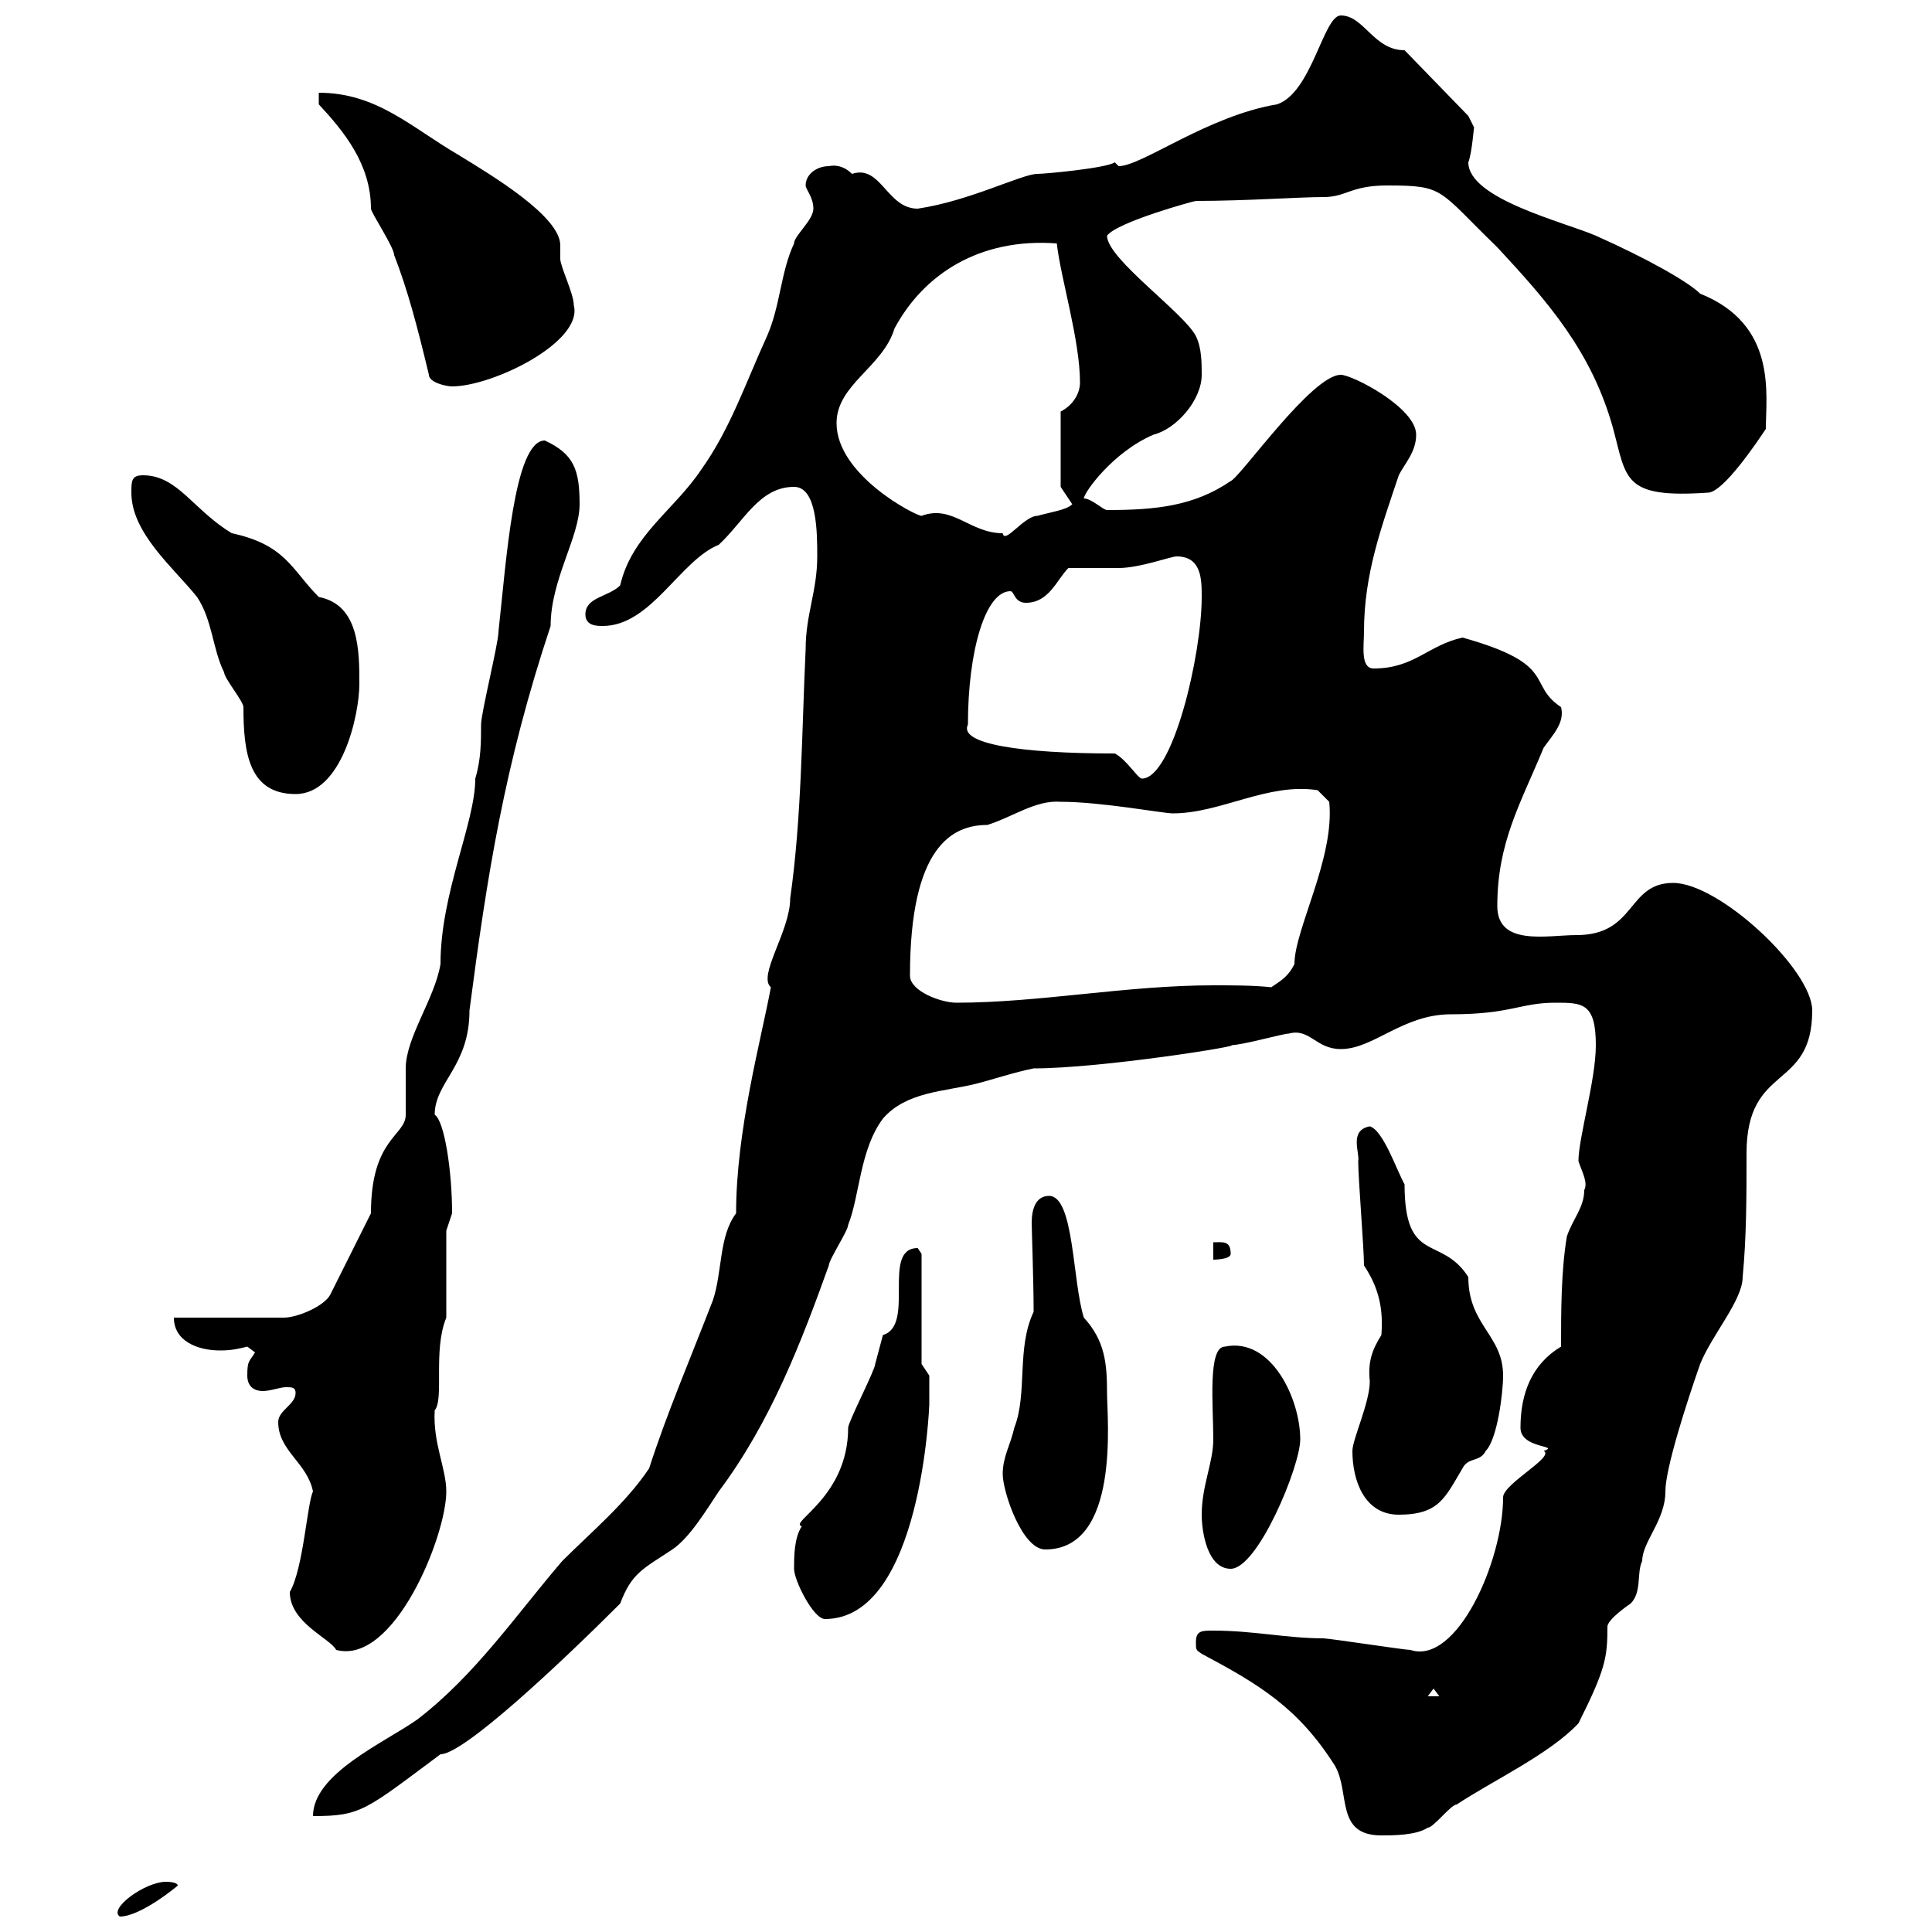<svg xmlns="http://www.w3.org/2000/svg" xmlns:xlink="http://www.w3.org/1999/xlink" width="300" height="300"><path d="M25.80 292.20C22.50 292.20 16.80 296.40 18.60 297.60C21.90 297.60 27.60 292.80 27.60 292.80C27.60 292.20 25.80 292.20 25.80 292.20ZM185.70 255C185.70 256.20 185.70 256.20 186.60 256.80C195.60 261.60 201.60 265.20 207.30 274.20C209.70 278.40 207.30 285 214.50 285C216.30 285 219.90 285 221.70 283.80C222.60 283.80 225.30 280.20 226.20 280.20C231.60 276.60 240.60 272.40 245.10 267.60C249.30 259.20 249.60 257.40 249.60 252.60C249.60 251.40 253.20 249 253.20 249C255 247.20 254.10 244.20 255 242.40C255 239.40 258.60 236.10 258.60 231.60C258.60 228 261.90 217.80 264 211.80C265.80 207.30 270.60 201.90 270.60 198.30C271.20 192 271.20 185.70 271.20 179.10C271.20 165 281.40 169.50 281.40 156.90C281.40 150.60 267 137.10 259.80 137.10C252.60 137.10 254.10 145.20 244.80 145.20C240.30 145.20 232.50 147 232.50 140.70C232.50 130.80 236.10 124.80 239.70 116.10C241.20 114 243 112.20 242.40 109.80C237 106.20 242.10 103.20 227.10 99C221.70 100.20 219.60 103.80 213.30 103.80C211.20 103.80 211.80 100.20 211.80 98.10C211.80 89.10 214.50 81.90 217.20 73.80C218.10 72 219.90 70.20 219.90 67.50C219.90 63.30 210 58.20 208.20 58.20C203.70 58.20 192.60 74.10 191.10 74.70C185.40 78.60 179.40 79.20 171.90 79.20C171.30 79.20 169.50 77.40 168.30 77.40C168.30 76.50 172.80 70.20 179.10 67.50C182.70 66.60 186.60 62.10 186.60 58.20C186.60 56.40 186.60 54 185.70 52.20C183.90 48.60 171.90 40.20 171.90 36.60C173.40 34.50 185.40 31.20 185.70 31.20C193.50 31.20 201.60 30.60 205.50 30.60C209.10 30.60 209.70 28.80 215.40 28.80C224.40 28.80 223.20 29.40 232.50 38.40C240.30 46.80 247.20 54.60 250.50 66.60C252.60 74.40 252 77.40 265.20 76.50C267.60 76.50 273 68.40 274.20 66.60C274.20 61.20 276 50.40 264 45.60C262.20 43.80 255.90 40.20 247.80 36.60C243 34.50 228 30.90 228 25.20C228.60 23.70 228.90 19.20 228.90 19.80C228.90 19.80 228 18 228 18L218.10 7.80C213.30 7.80 211.80 2.40 208.20 2.40C205.50 2.40 203.70 14.40 198.30 16.20C187.50 18 177.30 25.80 173.70 25.80C173.70 25.80 173.10 25.20 173.10 25.20C171.90 26.10 162.30 27 161.10 27C158.70 27 150.60 31.20 142.50 32.40C137.70 32.40 136.80 25.50 132.30 27C131.40 26.10 130.20 25.50 128.70 25.80C126.90 25.80 125.10 27 125.10 28.80C125.10 29.40 126.30 30.60 126.30 32.40C126.30 34.20 123.30 36.60 123.30 37.80C121.20 42.30 121.20 47.40 119.10 52.20C115.80 59.40 113.40 66.60 108.90 72.90C104.70 79.20 98.10 83.10 96.30 90.90C94.50 92.70 90.90 92.70 90.90 95.40C90.90 97.20 92.70 97.20 93.60 97.20C101.10 97.20 105.60 87 111.60 84.60C115.50 81 117.90 75.60 123.30 75.60C126.90 75.60 126.90 82.80 126.90 86.40C126.90 91.80 125.10 95.40 125.10 100.80C124.50 113.40 124.50 126.90 122.70 139.50C122.70 144.60 117.60 151.50 119.70 153.30C118.20 161.40 114.30 175.50 114.30 188.40C111.60 192 112.20 197.40 110.70 201.90C107.10 211.20 103.50 219.60 100.80 228C97.20 233.40 91.80 237.90 87.30 242.40C80.10 250.80 73.80 260.10 64.80 267C59.70 270.60 48.60 275.40 48.60 282C56.10 282 56.70 281.10 68.40 272.40C72 272.40 87 258.30 96.30 249C98.10 244.20 99.90 243.60 104.40 240.60C107.10 238.80 109.80 234.30 111.60 231.60C119.70 220.80 124.50 208.20 128.70 196.50C128.70 195.60 131.70 191.10 131.70 190.20C133.50 185.70 133.50 178.50 137.10 173.70C140.70 169.50 146.70 169.50 151.50 168.30C153.90 167.70 157.50 166.50 160.50 165.90C171 165.90 193.50 162.30 191.10 162.30C192.90 162.30 199.20 160.50 200.10 160.50C203.40 159.60 204.30 162.90 208.20 162.90C213.30 162.90 217.80 157.50 225.30 157.50C234.60 157.50 236.10 155.70 241.50 155.70C245.70 155.70 247.80 155.70 247.80 162.30C247.80 167.70 245.10 176.70 245.10 180.30C245.70 182.10 246.60 183.60 246 184.80C246 187.50 244.20 189.30 243.30 192C242.40 197.40 242.40 203.70 242.40 209.10C237.90 211.80 236.10 216.30 236.10 221.70C236.10 225 242.40 224.40 239.70 225.30C241.50 226.20 233.40 230.40 233.40 232.50C233.40 242.40 226.20 258.60 219 256.20C218.10 256.20 206.40 254.40 205.50 254.40C199.80 254.40 194.70 253.20 188.40 253.20C186.60 253.20 185.70 253.20 185.70 255ZM222.60 262.20L223.50 263.40L221.70 263.40ZM45 247.20C45 252 51.30 254.40 52.20 256.20C61.20 258.60 69.30 238.50 69.30 231.60C69.30 228 67.20 224.10 67.50 219C69 217.20 67.20 209.70 69.30 204.60L69.30 191.10C69.30 191.10 70.20 188.40 70.20 188.40C70.20 181.80 69 174 67.50 173.10C67.50 168 72.90 165.60 72.90 156.90C75.60 136.20 78.30 118.80 85.50 97.20C85.50 90 90 83.40 90 78.30C90 72.90 89.10 70.50 84.60 68.40C79.80 68.40 78.60 87.30 77.40 98.10C77.40 99.90 74.70 110.70 74.70 112.50C74.70 115.20 74.70 117.90 73.80 120.90C73.80 127.80 68.40 138.60 68.40 149.70C67.50 155.10 63 161.10 63 165.90C63 166.50 63 171.90 63 173.10C63 176.40 57.60 176.70 57.60 188.40C56.70 190.20 52.20 199.20 51.30 201C50.40 202.80 46.20 204.60 44.10 204.60L27 204.60C27 208.20 30.60 209.70 34.20 209.70C36 209.70 37.20 209.40 38.40 209.10C38.40 209.10 39.60 210 39.60 210C38.70 211.50 38.40 211.20 38.40 213.60C38.40 215.40 39.60 216 40.80 216C42 216 43.50 215.40 44.40 215.40C45.30 215.40 45.90 215.40 45.90 216.30C45.90 218.10 43.20 219 43.20 220.80C43.20 225.30 47.70 227.10 48.60 231.60C47.70 233.40 47.10 243.60 45 247.20ZM123.30 243.60C123.30 245.40 126.30 251.40 128.10 251.40C143.10 251.40 144.30 218.10 144.30 218.10C144.30 216.30 144.30 213.60 144.30 213.60L143.10 211.80L143.10 194.70C143.10 194.70 142.50 193.80 142.50 193.80C136.80 193.80 142.20 205.80 137.10 207.30C137.10 207.30 135.90 211.80 135.90 211.80C135.90 212.70 131.70 220.80 131.70 221.70C131.70 232.50 122.40 236.40 124.50 237C123.30 238.80 123.30 241.80 123.30 243.60ZM186.60 235.20C186.60 237.90 187.50 243.60 191.10 243.60C195.30 243.60 201.90 227.70 201.90 223.50C201.90 217.20 197.40 207.60 190.20 209.10C187.50 209.10 188.40 218.40 188.40 223.50C188.40 227.10 186.60 230.70 186.60 235.20ZM155.70 228.90C155.70 231.60 158.70 240.60 162.30 240.60C174 240.60 171.90 220.20 171.90 216.30C171.90 211.80 171.60 208.20 168.30 204.60C166.50 198.90 166.80 185.70 162.90 185.70C160.80 185.70 160.20 187.80 160.20 189.90C160.20 190.80 160.50 198.90 160.50 203.70C157.80 209.40 159.60 216.30 157.50 221.70C156.90 224.40 155.70 226.20 155.70 228.90ZM210 225.30C210 229.80 211.80 235.20 217.20 235.20C223.50 235.20 224.40 232.50 227.10 228C228 226.20 229.80 227.10 230.70 225.30C232.50 223.50 233.40 216.30 233.40 213.60C233.40 207.30 228 205.80 228 198.30C223.80 191.70 218.10 196.50 218.10 183.90C216.90 181.80 214.80 175.50 212.70 174.90C209.40 175.50 211.20 179.10 210.90 180.30C210.90 183 211.80 193.80 211.80 196.50C214.20 200.10 214.80 203.40 214.50 207.30C213 209.70 212.40 211.50 212.70 214.50C212.70 217.80 210 223.50 210 225.30ZM188.40 192.90L188.40 195.60C188.40 195.60 191.10 195.60 191.10 194.70C191.10 192.60 189.90 192.90 188.40 192.90ZM141.30 151.50C141.30 131.40 147.90 128.10 153.30 128.10C157.20 126.90 160.80 124.20 164.70 124.50C171 124.50 180.60 126.30 182.10 126.30C189.60 126.30 196.80 121.50 204.60 122.70L206.40 124.50C207.30 133.20 201 144.30 201 149.70C200.10 151.50 199.20 152.10 197.40 153.30C194.70 153 191.40 153 188.40 153C174.90 153 161.40 155.70 148.50 155.70C146.10 155.70 141.30 153.90 141.30 151.50ZM20.40 76.50C20.40 82.80 27 88.20 30.60 92.70C33 96.30 33 100.80 34.80 104.40C34.80 105.30 37.80 108.90 37.80 109.80C37.80 117 38.70 123.30 45.90 123.30C53.10 123.30 55.80 111 55.80 106.20C55.80 101.10 55.80 93.90 49.50 92.70C45.30 88.50 44.40 84.60 36 82.80C30 79.20 27.60 73.80 22.20 73.80C20.40 73.80 20.40 74.70 20.40 76.50ZM173.10 117C158.40 117 148.80 115.50 150.30 112.50C150.30 101.10 153 91.80 156.90 91.80C157.50 91.80 157.50 93.60 159.30 93.60C162.90 93.60 164.10 90 165.90 88.20C166.50 88.20 173.10 88.20 173.70 88.20C177 88.20 181.80 86.40 182.70 86.40C186.60 86.40 186.60 90 186.60 92.70C186.60 101.70 182.10 120.90 177.30 120.90C176.70 120.90 174.90 117.90 173.10 117ZM129.90 65.70C129.90 59.70 137.10 57 138.90 51C143.40 42.60 152.10 36.90 164.10 37.80C164.70 43.20 167.70 52.80 167.70 59.40C167.70 61.20 166.50 63 164.70 63.90L164.70 75.60L166.50 78.30C165.60 79.20 163.20 79.50 161.10 80.10C159 80.10 156 84.60 155.70 82.80C150.60 82.80 147.90 78.30 143.10 80.10C142.20 80.10 129.90 73.80 129.90 65.70ZM49.50 16.20C53.40 20.40 57.60 25.50 57.60 32.40C57.60 33 61.20 38.40 61.20 39.60C63.30 45 64.80 50.70 66.60 58.20C66.60 59.40 69.30 60 70.20 60C76.50 60 90.60 53.10 89.10 47.40C89.10 45.60 87 41.40 87 40.20C87 39.60 87 38.70 87 38.10C87 33.60 76.50 27.30 71.10 24C63.90 19.80 58.50 14.40 49.50 14.40Z"/></svg>